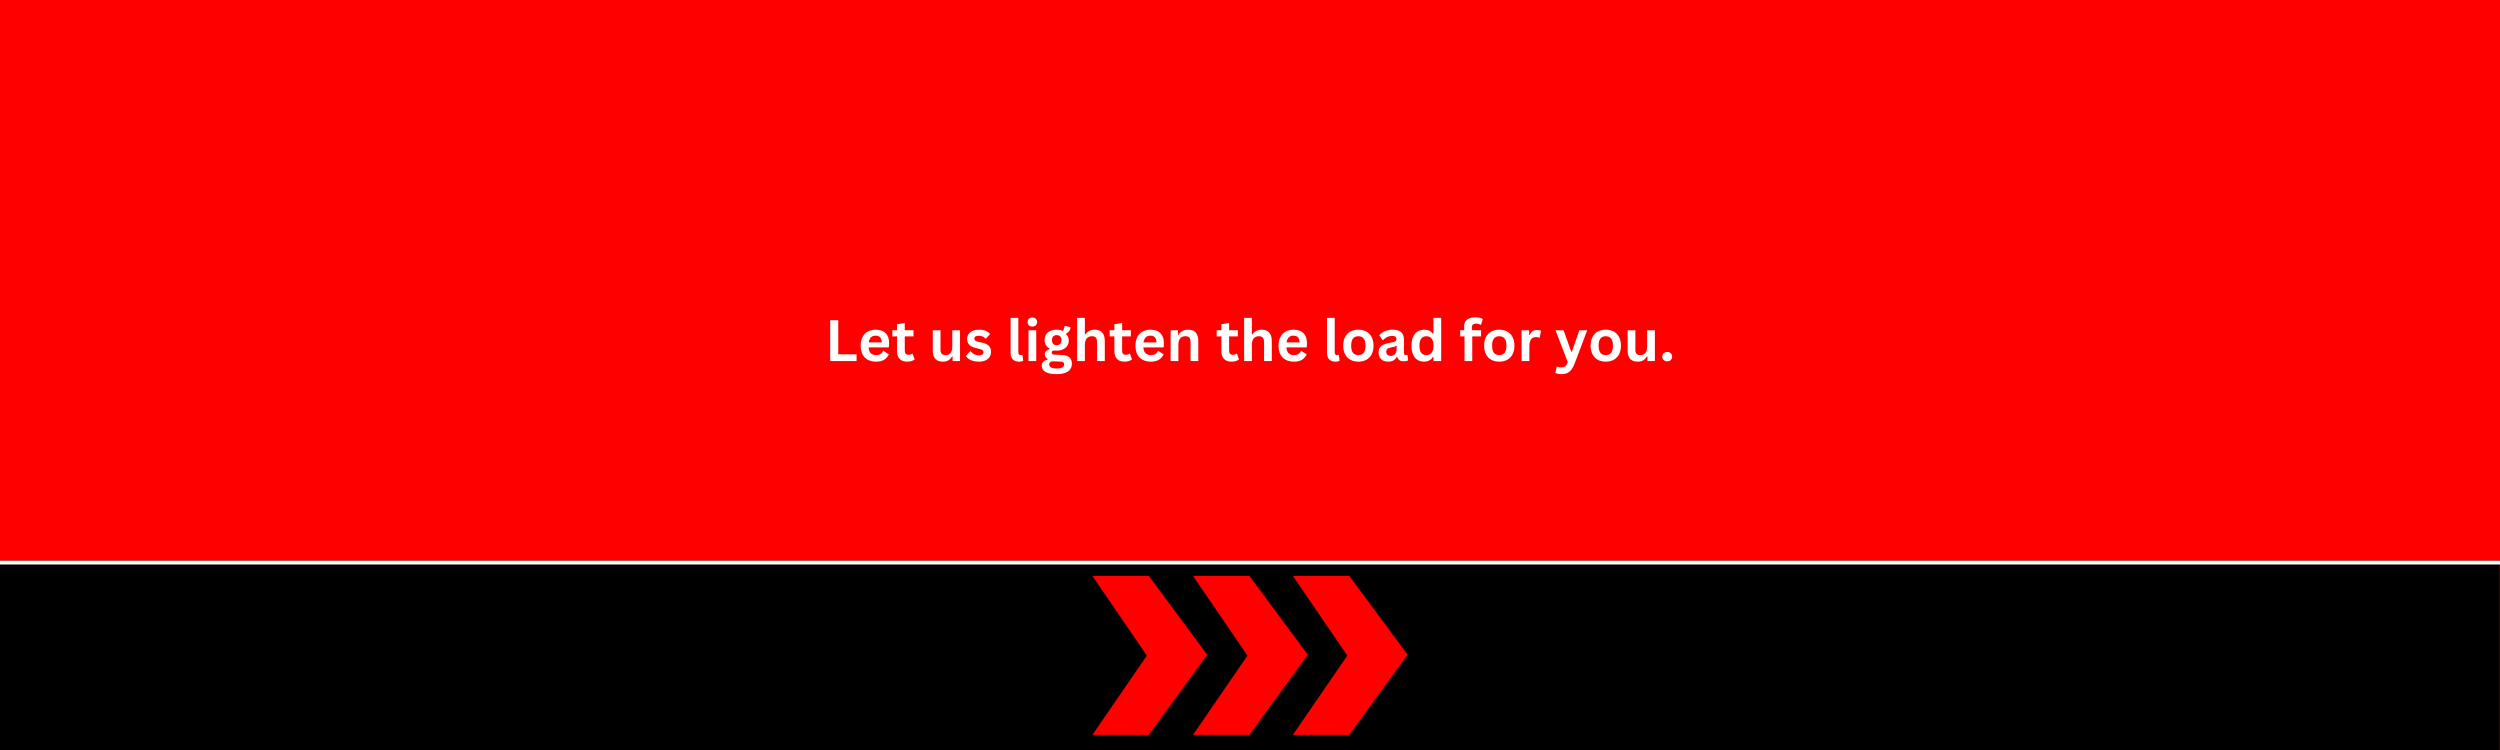 <svg xmlns="http://www.w3.org/2000/svg" xmlns:xlink="http://www.w3.org/1999/xlink" width="2000" viewBox="0 0 1500 450" height="600" preserveAspectRatio="xMidYMid meet"><defs><g></g><clipPath id="bb7dc417a2"><path d="M 0 336.438 L 1500 336.438 L 1500 450 L 0 450 Z M 0 336.438 " clip-rule="nonzero"></path></clipPath><clipPath id="079efd28f2"><path d="M 655.402 345.527 L 725 345.527 L 725 440.777 L 655.402 440.777 Z M 655.402 345.527 " clip-rule="nonzero"></path></clipPath><clipPath id="ca31309bf3"><path d="M 715 345.527 L 785 345.527 L 785 440.777 L 715 440.777 Z M 715 345.527 " clip-rule="nonzero"></path></clipPath><clipPath id="dd59252f0f"><path d="M 775 345.527 L 844.402 345.527 L 844.402 440.777 L 775 440.777 Z M 775 345.527 " clip-rule="nonzero"></path></clipPath></defs><rect x="-150" width="1800" fill="#ffffff" y="-45" height="540" fill-opacity="1"></rect><rect x="-150" width="1800" fill="#ff0000" y="-45" height="540" fill-opacity="1"></rect><g clip-path="url(#bb7dc417a2)"><path fill="#000000" d="M 0 336.438 L 1499.82 336.438 L 1499.82 450 L 0 450 Z M 0 336.438 " fill-opacity="1" fill-rule="nonzero"></path></g><path stroke-linecap="butt" transform="matrix(0.75, 0, -0, 0.75, 0.001, 336.438)" fill="none" stroke-linejoin="miter" d="M -0.001 1.5 L 2000 1.5 " stroke="#ffffff" stroke-width="3" stroke-opacity="1" stroke-miterlimit="4"></path><g clip-path="url(#079efd28f2)"><path fill="#ff0000" d="M 655.434 440.906 L 689.309 440.906 L 724.336 392.836 L 689.297 345.527 L 655.41 345.527 L 688.113 393.359 Z M 655.434 440.906 " fill-opacity="1" fill-rule="evenodd"></path></g><g clip-path="url(#ca31309bf3)"><path fill="#ff0000" d="M 748.469 393.359 L 715.777 345.527 L 749.648 345.527 L 784.676 392.836 L 749.664 440.906 L 715.801 440.906 Z M 748.469 393.359 " fill-opacity="1" fill-rule="evenodd"></path></g><g clip-path="url(#dd59252f0f)"><path fill="#ff0000" d="M 808.379 393.359 L 775.688 345.527 L 809.559 345.527 L 844.586 392.836 L 809.57 440.906 L 775.711 440.906 Z M 808.379 393.359 " fill-opacity="1" fill-rule="evenodd"></path></g><g fill="#ffffff" fill-opacity="1"><g transform="translate(494.917, 216.635)"><g><path d="M 8.031 -24.5 L 8.031 -4.047 L 19.031 -4.047 L 19.031 0 L 3.188 0 L 3.188 -24.5 Z M 8.031 -24.5 "></path></g></g><g transform="translate(514.756, 216.635)"><g><path d="M 18.266 -8.188 L 6.391 -8.188 C 6.516 -6.582 6.969 -5.41 7.75 -4.672 C 8.539 -3.941 9.609 -3.578 10.953 -3.578 C 12.016 -3.578 12.875 -3.773 13.531 -4.172 C 14.195 -4.578 14.727 -5.18 15.125 -5.984 L 15.484 -5.984 L 18.562 -4 C 17.957 -2.707 17.047 -1.656 15.828 -0.844 C 14.609 -0.039 12.984 0.359 10.953 0.359 C 9.047 0.359 7.395 -0.004 6 -0.734 C 4.613 -1.461 3.539 -2.539 2.781 -3.969 C 2.031 -5.406 1.656 -7.16 1.656 -9.234 C 1.656 -11.328 2.051 -13.094 2.844 -14.531 C 3.633 -15.977 4.707 -17.055 6.062 -17.766 C 7.414 -18.473 8.938 -18.828 10.625 -18.828 C 13.238 -18.828 15.238 -18.133 16.625 -16.75 C 18.02 -15.363 18.719 -13.332 18.719 -10.656 C 18.719 -9.688 18.68 -8.93 18.609 -8.391 Z M 14.281 -11.188 C 14.227 -12.594 13.895 -13.617 13.281 -14.266 C 12.676 -14.91 11.789 -15.234 10.625 -15.234 C 8.281 -15.234 6.898 -13.883 6.484 -11.188 Z M 14.281 -11.188 "></path></g></g><g transform="translate(534.846, 216.635)"><g><path d="M 12.75 -4.406 L 13.953 -0.969 C 13.453 -0.562 12.82 -0.238 12.062 0 C 11.301 0.238 10.441 0.359 9.484 0.359 C 7.484 0.359 5.961 -0.188 4.922 -1.281 C 3.891 -2.375 3.375 -3.957 3.375 -6.031 L 3.375 -14.812 L 0.547 -14.812 L 0.547 -18.5 L 3.375 -18.5 L 3.375 -22.094 L 8.016 -22.859 L 8.016 -18.5 L 13.25 -18.5 L 13.25 -14.812 L 8.016 -14.812 L 8.016 -6.359 C 8.016 -5.453 8.203 -4.785 8.578 -4.359 C 8.953 -3.941 9.504 -3.734 10.234 -3.734 C 11.066 -3.734 11.785 -3.957 12.391 -4.406 Z M 12.75 -4.406 "></path></g></g><g transform="translate(549.206, 216.635)"><g></g></g><g transform="translate(557.299, 216.635)"><g><path d="M 8.453 0.359 C 6.379 0.359 4.848 -0.207 3.859 -1.344 C 2.867 -2.477 2.375 -4.109 2.375 -6.234 L 2.375 -18.484 L 7.016 -18.484 L 7.016 -6.812 C 7.016 -5.688 7.258 -4.863 7.75 -4.344 C 8.238 -3.82 8.988 -3.562 10 -3.562 C 11.281 -3.562 12.281 -3.984 13 -4.828 C 13.719 -5.672 14.078 -7 14.078 -8.812 L 14.078 -18.484 L 18.719 -18.484 L 18.719 0 L 14.25 0 L 14.25 -2.719 L 13.906 -2.797 C 13.312 -1.734 12.586 -0.941 11.734 -0.422 C 10.879 0.098 9.785 0.359 8.453 0.359 Z M 8.453 0.359 "></path></g></g><g transform="translate(578.68, 216.635)"><g><path d="M 8.641 0.359 C 7.379 0.359 6.223 0.211 5.172 -0.078 C 4.129 -0.379 3.234 -0.789 2.484 -1.312 C 1.742 -1.832 1.195 -2.426 0.844 -3.094 L 3.422 -5.875 L 3.766 -5.875 C 4.379 -5.051 5.102 -4.43 5.938 -4.016 C 6.781 -3.609 7.691 -3.406 8.672 -3.406 C 9.578 -3.406 10.258 -3.566 10.719 -3.891 C 11.176 -4.211 11.406 -4.676 11.406 -5.281 C 11.406 -5.75 11.238 -6.141 10.906 -6.453 C 10.582 -6.773 10.051 -7.023 9.312 -7.203 L 6.875 -7.797 C 5.039 -8.223 3.703 -8.883 2.859 -9.781 C 2.016 -10.688 1.594 -11.832 1.594 -13.219 C 1.594 -14.363 1.883 -15.359 2.469 -16.203 C 3.051 -17.055 3.875 -17.707 4.938 -18.156 C 6.008 -18.602 7.254 -18.828 8.672 -18.828 C 10.336 -18.828 11.719 -18.586 12.812 -18.109 C 13.906 -17.629 14.758 -16.988 15.375 -16.188 L 12.906 -13.5 L 12.562 -13.5 C 12.051 -14.082 11.473 -14.504 10.828 -14.766 C 10.191 -15.035 9.473 -15.172 8.672 -15.172 C 6.848 -15.172 5.938 -14.602 5.938 -13.469 C 5.938 -12.988 6.102 -12.598 6.438 -12.297 C 6.781 -11.992 7.383 -11.75 8.25 -11.562 L 10.516 -11.062 C 12.398 -10.656 13.773 -10.008 14.641 -9.125 C 15.504 -8.238 15.938 -7.047 15.938 -5.547 C 15.938 -4.367 15.645 -3.332 15.062 -2.438 C 14.477 -1.551 13.641 -0.863 12.547 -0.375 C 11.453 0.113 10.148 0.359 8.641 0.359 Z M 8.641 0.359 "></path></g></g><g transform="translate(595.721, 216.635)"><g></g></g><g transform="translate(603.814, 216.635)"><g><path d="M 7.672 0.359 C 6.004 0.359 4.734 -0.086 3.859 -0.984 C 2.984 -1.891 2.547 -3.258 2.547 -5.094 L 2.547 -25.906 L 7.188 -25.906 L 7.188 -5.281 C 7.188 -4.145 7.656 -3.578 8.594 -3.578 C 8.863 -3.578 9.148 -3.625 9.453 -3.719 L 9.688 -3.656 L 10.109 -0.078 C 9.848 0.055 9.504 0.16 9.078 0.234 C 8.648 0.316 8.18 0.359 7.672 0.359 Z M 7.672 0.359 "></path></g></g><g transform="translate(614.437, 216.635)"><g><path d="M 4.969 -20.688 C 4.133 -20.688 3.453 -20.941 2.922 -21.453 C 2.398 -21.961 2.141 -22.617 2.141 -23.422 C 2.141 -24.211 2.398 -24.863 2.922 -25.375 C 3.453 -25.883 4.133 -26.141 4.969 -26.141 C 5.531 -26.141 6.031 -26.02 6.469 -25.781 C 6.906 -25.551 7.242 -25.227 7.484 -24.812 C 7.723 -24.406 7.844 -23.941 7.844 -23.422 C 7.844 -22.898 7.723 -22.43 7.484 -22.016 C 7.242 -21.598 6.906 -21.27 6.469 -21.031 C 6.031 -20.801 5.531 -20.688 4.969 -20.688 Z M 2.656 0 L 2.656 -18.484 L 7.312 -18.484 L 7.312 0 Z M 2.656 0 "></path></g></g><g transform="translate(624.39, 216.635)"><g><path d="M 9.578 7.844 C 6.535 7.844 4.285 7.395 2.828 6.5 C 1.379 5.602 0.656 4.359 0.656 2.766 C 0.656 1.797 0.961 1 1.578 0.375 C 2.203 -0.238 3.094 -0.656 4.25 -0.875 L 4.25 -1.219 C 3.625 -1.602 3.176 -2.023 2.906 -2.484 C 2.633 -2.953 2.5 -3.492 2.5 -4.109 C 2.5 -5.586 3.461 -6.586 5.391 -7.109 L 5.391 -7.453 C 4.398 -8.023 3.648 -8.734 3.141 -9.578 C 2.641 -10.422 2.391 -11.438 2.391 -12.625 C 2.391 -13.852 2.672 -14.938 3.234 -15.875 C 3.805 -16.812 4.633 -17.535 5.719 -18.047 C 6.812 -18.566 8.117 -18.828 9.641 -18.828 C 11.18 -18.828 12.406 -18.562 13.312 -18.031 C 13.883 -18.852 14.219 -19.805 14.312 -20.891 L 14.656 -21.109 L 18 -20.297 C 17.895 -19.41 17.633 -18.664 17.219 -18.062 C 16.812 -17.469 16.172 -16.938 15.297 -16.469 L 15.297 -16.094 C 16.336 -15.188 16.859 -13.91 16.859 -12.266 C 16.859 -11.129 16.57 -10.109 16 -9.203 C 15.426 -8.297 14.594 -7.578 13.5 -7.047 C 12.414 -6.523 11.129 -6.266 9.641 -6.266 L 8.938 -6.281 C 8.488 -6.301 8.172 -6.312 7.984 -6.312 C 7.566 -6.312 7.238 -6.195 7 -5.969 C 6.758 -5.738 6.641 -5.445 6.641 -5.094 C 6.641 -4.695 6.797 -4.391 7.109 -4.172 C 7.422 -3.961 7.879 -3.844 8.484 -3.812 L 12.609 -3.672 C 16.703 -3.547 18.75 -1.785 18.75 1.609 C 18.75 2.805 18.441 3.867 17.828 4.797 C 17.223 5.734 16.238 6.473 14.875 7.016 C 13.508 7.566 11.742 7.844 9.578 7.844 Z M 9.641 -9.516 C 10.523 -9.516 11.219 -9.773 11.719 -10.297 C 12.227 -10.828 12.484 -11.578 12.484 -12.547 C 12.484 -13.516 12.227 -14.258 11.719 -14.781 C 11.219 -15.301 10.523 -15.562 9.641 -15.562 C 8.734 -15.562 8.031 -15.301 7.531 -14.781 C 7.039 -14.258 6.797 -13.516 6.797 -12.547 C 6.797 -11.566 7.039 -10.816 7.531 -10.297 C 8.031 -9.773 8.734 -9.516 9.641 -9.516 Z M 9.578 4.469 C 11.172 4.469 12.328 4.242 13.047 3.797 C 13.766 3.359 14.125 2.781 14.125 2.062 C 14.125 1.477 13.938 1.051 13.562 0.781 C 13.195 0.508 12.613 0.359 11.812 0.328 L 8.156 0.172 C 8.031 0.172 7.914 0.164 7.812 0.156 C 7.707 0.145 7.602 0.141 7.5 0.141 C 6.719 0.141 6.125 0.305 5.719 0.641 C 5.312 0.973 5.109 1.438 5.109 2.031 C 5.109 2.812 5.484 3.41 6.234 3.828 C 6.984 4.254 8.098 4.469 9.578 4.469 Z M 9.578 4.469 "></path></g></g><g transform="translate(643.61, 216.635)"><g><path d="M 2.656 0 L 2.656 -25.906 L 7.312 -25.906 L 7.312 -16.062 L 7.656 -16 C 8.27 -16.906 9.023 -17.602 9.922 -18.094 C 10.816 -18.582 11.895 -18.828 13.156 -18.828 C 17.227 -18.828 19.266 -16.516 19.266 -11.891 L 19.266 0 L 14.625 0 L 14.625 -11.312 C 14.625 -12.57 14.375 -13.484 13.875 -14.047 C 13.375 -14.617 12.594 -14.906 11.531 -14.906 C 10.227 -14.906 9.195 -14.473 8.438 -13.609 C 7.688 -12.742 7.312 -11.395 7.312 -9.562 L 7.312 0 Z M 2.656 0 "></path></g></g><g transform="translate(665.258, 216.635)"><g><path d="M 12.75 -4.406 L 13.953 -0.969 C 13.453 -0.562 12.82 -0.238 12.062 0 C 11.301 0.238 10.441 0.359 9.484 0.359 C 7.484 0.359 5.961 -0.188 4.922 -1.281 C 3.891 -2.375 3.375 -3.957 3.375 -6.031 L 3.375 -14.812 L 0.547 -14.812 L 0.547 -18.5 L 3.375 -18.5 L 3.375 -22.094 L 8.016 -22.859 L 8.016 -18.5 L 13.25 -18.5 L 13.25 -14.812 L 8.016 -14.812 L 8.016 -6.359 C 8.016 -5.453 8.203 -4.785 8.578 -4.359 C 8.953 -3.941 9.504 -3.734 10.234 -3.734 C 11.066 -3.734 11.785 -3.957 12.391 -4.406 Z M 12.75 -4.406 "></path></g></g><g transform="translate(679.618, 216.635)"><g><path d="M 18.266 -8.188 L 6.391 -8.188 C 6.516 -6.582 6.969 -5.41 7.75 -4.672 C 8.539 -3.941 9.609 -3.578 10.953 -3.578 C 12.016 -3.578 12.875 -3.773 13.531 -4.172 C 14.195 -4.578 14.727 -5.18 15.125 -5.984 L 15.484 -5.984 L 18.562 -4 C 17.957 -2.707 17.047 -1.656 15.828 -0.844 C 14.609 -0.039 12.984 0.359 10.953 0.359 C 9.047 0.359 7.395 -0.004 6 -0.734 C 4.613 -1.461 3.539 -2.539 2.781 -3.969 C 2.031 -5.406 1.656 -7.16 1.656 -9.234 C 1.656 -11.328 2.051 -13.094 2.844 -14.531 C 3.633 -15.977 4.707 -17.055 6.062 -17.766 C 7.414 -18.473 8.938 -18.828 10.625 -18.828 C 13.238 -18.828 15.238 -18.133 16.625 -16.75 C 18.02 -15.363 18.719 -13.332 18.719 -10.656 C 18.719 -9.688 18.68 -8.93 18.609 -8.391 Z M 14.281 -11.188 C 14.227 -12.594 13.895 -13.617 13.281 -14.266 C 12.676 -14.91 11.789 -15.234 10.625 -15.234 C 8.281 -15.234 6.898 -13.883 6.484 -11.188 Z M 14.281 -11.188 "></path></g></g><g transform="translate(699.709, 216.635)"><g><path d="M 2.656 0 L 2.656 -18.484 L 7.125 -18.484 L 7.125 -15.766 L 7.469 -15.688 C 8.625 -17.781 10.488 -18.828 13.062 -18.828 C 15.195 -18.828 16.766 -18.242 17.766 -17.078 C 18.766 -15.922 19.266 -14.234 19.266 -12.016 L 19.266 0 L 14.625 0 L 14.625 -11.438 C 14.625 -12.664 14.379 -13.551 13.891 -14.094 C 13.398 -14.633 12.613 -14.906 11.531 -14.906 C 10.195 -14.906 9.16 -14.473 8.422 -13.609 C 7.68 -12.754 7.312 -11.406 7.312 -9.562 L 7.312 0 Z M 2.656 0 "></path></g></g><g transform="translate(721.357, 216.635)"><g></g></g><g transform="translate(729.451, 216.635)"><g><path d="M 12.75 -4.406 L 13.953 -0.969 C 13.453 -0.562 12.82 -0.238 12.062 0 C 11.301 0.238 10.441 0.359 9.484 0.359 C 7.484 0.359 5.961 -0.188 4.922 -1.281 C 3.891 -2.375 3.375 -3.957 3.375 -6.031 L 3.375 -14.812 L 0.547 -14.812 L 0.547 -18.5 L 3.375 -18.5 L 3.375 -22.094 L 8.016 -22.859 L 8.016 -18.5 L 13.25 -18.5 L 13.25 -14.812 L 8.016 -14.812 L 8.016 -6.359 C 8.016 -5.453 8.203 -4.785 8.578 -4.359 C 8.953 -3.941 9.504 -3.734 10.234 -3.734 C 11.066 -3.734 11.785 -3.957 12.391 -4.406 Z M 12.75 -4.406 "></path></g></g><g transform="translate(743.811, 216.635)"><g><path d="M 2.656 0 L 2.656 -25.906 L 7.312 -25.906 L 7.312 -16.062 L 7.656 -16 C 8.27 -16.906 9.023 -17.602 9.922 -18.094 C 10.816 -18.582 11.895 -18.828 13.156 -18.828 C 17.227 -18.828 19.266 -16.516 19.266 -11.891 L 19.266 0 L 14.625 0 L 14.625 -11.312 C 14.625 -12.57 14.375 -13.484 13.875 -14.047 C 13.375 -14.617 12.594 -14.906 11.531 -14.906 C 10.227 -14.906 9.195 -14.473 8.438 -13.609 C 7.688 -12.742 7.312 -11.395 7.312 -9.562 L 7.312 0 Z M 2.656 0 "></path></g></g><g transform="translate(765.459, 216.635)"><g><path d="M 18.266 -8.188 L 6.391 -8.188 C 6.516 -6.582 6.969 -5.41 7.75 -4.672 C 8.539 -3.941 9.609 -3.578 10.953 -3.578 C 12.016 -3.578 12.875 -3.773 13.531 -4.172 C 14.195 -4.578 14.727 -5.18 15.125 -5.984 L 15.484 -5.984 L 18.562 -4 C 17.957 -2.707 17.047 -1.656 15.828 -0.844 C 14.609 -0.039 12.984 0.359 10.953 0.359 C 9.047 0.359 7.395 -0.004 6 -0.734 C 4.613 -1.461 3.539 -2.539 2.781 -3.969 C 2.031 -5.406 1.656 -7.16 1.656 -9.234 C 1.656 -11.328 2.051 -13.094 2.844 -14.531 C 3.633 -15.977 4.707 -17.055 6.062 -17.766 C 7.414 -18.473 8.938 -18.828 10.625 -18.828 C 13.238 -18.828 15.238 -18.133 16.625 -16.75 C 18.02 -15.363 18.719 -13.332 18.719 -10.656 C 18.719 -9.688 18.68 -8.93 18.609 -8.391 Z M 14.281 -11.188 C 14.227 -12.594 13.895 -13.617 13.281 -14.266 C 12.676 -14.91 11.789 -15.234 10.625 -15.234 C 8.281 -15.234 6.898 -13.883 6.484 -11.188 Z M 14.281 -11.188 "></path></g></g><g transform="translate(785.55, 216.635)"><g></g></g><g transform="translate(793.643, 216.635)"><g><path d="M 7.672 0.359 C 6.004 0.359 4.734 -0.086 3.859 -0.984 C 2.984 -1.891 2.547 -3.258 2.547 -5.094 L 2.547 -25.906 L 7.188 -25.906 L 7.188 -5.281 C 7.188 -4.145 7.656 -3.578 8.594 -3.578 C 8.863 -3.578 9.148 -3.625 9.453 -3.719 L 9.688 -3.656 L 10.109 -0.078 C 9.848 0.055 9.504 0.16 9.078 0.234 C 8.648 0.316 8.18 0.359 7.672 0.359 Z M 7.672 0.359 "></path></g></g><g transform="translate(804.266, 216.635)"><g><path d="M 10.734 0.359 C 8.93 0.359 7.344 -0.008 5.969 -0.75 C 4.602 -1.5 3.539 -2.594 2.781 -4.031 C 2.031 -5.469 1.656 -7.203 1.656 -9.234 C 1.656 -11.266 2.031 -13 2.781 -14.438 C 3.539 -15.883 4.602 -16.977 5.969 -17.719 C 7.344 -18.457 8.93 -18.828 10.734 -18.828 C 12.547 -18.828 14.133 -18.457 15.5 -17.719 C 16.875 -16.977 17.941 -15.883 18.703 -14.438 C 19.461 -13 19.844 -11.266 19.844 -9.234 C 19.844 -7.203 19.461 -5.469 18.703 -4.031 C 17.941 -2.594 16.875 -1.5 15.5 -0.75 C 14.133 -0.008 12.547 0.359 10.734 0.359 Z M 10.734 -3.578 C 13.609 -3.578 15.047 -5.461 15.047 -9.234 C 15.047 -11.18 14.676 -12.609 13.938 -13.516 C 13.195 -14.43 12.129 -14.891 10.734 -14.891 C 7.867 -14.891 6.438 -13.004 6.438 -9.234 C 6.438 -5.461 7.867 -3.578 10.734 -3.578 Z M 10.734 -3.578 "></path></g></g><g transform="translate(825.748, 216.635)"><g><path d="M 7.203 0.359 C 6.016 0.359 4.984 0.141 4.109 -0.297 C 3.242 -0.734 2.578 -1.375 2.109 -2.219 C 1.641 -3.062 1.406 -4.078 1.406 -5.266 C 1.406 -6.359 1.641 -7.273 2.109 -8.016 C 2.578 -8.754 3.301 -9.363 4.281 -9.844 C 5.27 -10.32 6.555 -10.688 8.141 -10.938 C 9.242 -11.113 10.082 -11.305 10.656 -11.516 C 11.238 -11.734 11.629 -11.977 11.828 -12.25 C 12.023 -12.52 12.125 -12.859 12.125 -13.266 C 12.125 -13.859 11.914 -14.312 11.5 -14.625 C 11.094 -14.938 10.41 -15.094 9.453 -15.094 C 8.422 -15.094 7.441 -14.863 6.516 -14.406 C 5.586 -13.945 4.785 -13.344 4.109 -12.594 L 3.766 -12.594 L 1.828 -15.531 C 2.766 -16.57 3.906 -17.379 5.25 -17.953 C 6.602 -18.535 8.082 -18.828 9.688 -18.828 C 12.133 -18.828 13.906 -18.305 15 -17.266 C 16.094 -16.234 16.641 -14.758 16.641 -12.844 L 16.641 -4.828 C 16.641 -3.992 17 -3.578 17.719 -3.578 C 18 -3.578 18.273 -3.629 18.547 -3.734 L 18.781 -3.672 L 19.109 -0.438 C 18.859 -0.27 18.504 -0.129 18.047 -0.016 C 17.586 0.086 17.082 0.141 16.531 0.141 C 15.426 0.141 14.562 -0.07 13.938 -0.5 C 13.32 -0.926 12.879 -1.594 12.609 -2.5 L 12.266 -2.531 C 11.359 -0.602 9.672 0.359 7.203 0.359 Z M 8.672 -3.109 C 9.742 -3.109 10.602 -3.469 11.25 -4.188 C 11.895 -4.914 12.219 -5.922 12.219 -7.203 L 12.219 -9.078 L 11.891 -9.141 C 11.617 -8.922 11.254 -8.734 10.797 -8.578 C 10.348 -8.43 9.695 -8.285 8.844 -8.141 C 7.844 -7.973 7.117 -7.688 6.672 -7.281 C 6.234 -6.875 6.016 -6.297 6.016 -5.547 C 6.016 -4.754 6.25 -4.148 6.719 -3.734 C 7.188 -3.316 7.836 -3.109 8.672 -3.109 Z M 8.672 -3.109 "></path></g></g><g transform="translate(845.235, 216.635)"><g><path d="M 9.125 0.359 C 7.664 0.359 6.375 0.004 5.25 -0.703 C 4.125 -1.422 3.242 -2.492 2.609 -3.922 C 1.973 -5.359 1.656 -7.129 1.656 -9.234 C 1.656 -11.336 1.984 -13.109 2.641 -14.547 C 3.297 -15.984 4.203 -17.055 5.359 -17.766 C 6.516 -18.473 7.848 -18.828 9.359 -18.828 C 10.516 -18.828 11.516 -18.629 12.359 -18.234 C 13.203 -17.836 13.914 -17.223 14.5 -16.391 L 14.844 -16.469 L 14.844 -25.906 L 19.484 -25.906 L 19.484 0 L 14.844 0 L 14.844 -2.391 L 14.5 -2.469 C 13.977 -1.594 13.27 -0.898 12.375 -0.391 C 11.488 0.109 10.406 0.359 9.125 0.359 Z M 10.641 -3.578 C 11.941 -3.578 12.973 -4.047 13.734 -4.984 C 14.492 -5.922 14.875 -7.336 14.875 -9.234 C 14.875 -11.129 14.492 -12.547 13.734 -13.484 C 12.973 -14.422 11.941 -14.891 10.641 -14.891 C 9.273 -14.891 8.234 -14.43 7.516 -13.516 C 6.797 -12.609 6.438 -11.18 6.438 -9.234 C 6.438 -7.285 6.797 -5.852 7.516 -4.938 C 8.234 -4.031 9.273 -3.578 10.641 -3.578 Z M 10.641 -3.578 "></path></g></g><g transform="translate(867.386, 216.635)"><g></g></g><g transform="translate(875.479, 216.635)"><g><path d="M 3.234 0 L 3.234 -14.812 L 0.625 -14.812 L 0.625 -18.5 L 3.234 -18.5 C 3.047 -19.281 2.953 -20.008 2.953 -20.688 C 2.953 -21.863 3.219 -22.867 3.75 -23.703 C 4.289 -24.535 5.062 -25.164 6.062 -25.594 C 7.07 -26.031 8.27 -26.25 9.656 -26.25 C 11.695 -26.25 13.219 -25.898 14.219 -25.203 L 13.141 -21.781 L 12.781 -21.719 C 12.094 -22.207 11.207 -22.453 10.125 -22.453 C 9.281 -22.453 8.648 -22.25 8.234 -21.844 C 7.816 -21.438 7.609 -20.879 7.609 -20.172 C 7.609 -19.867 7.625 -19.594 7.656 -19.344 C 7.695 -19.094 7.77 -18.812 7.875 -18.5 L 13.156 -18.5 L 13.156 -14.812 L 7.875 -14.812 L 7.875 0 Z M 3.234 0 "></path></g></g><g transform="translate(888.817, 216.635)"><g><path d="M 10.734 0.359 C 8.93 0.359 7.344 -0.008 5.969 -0.75 C 4.602 -1.5 3.539 -2.594 2.781 -4.031 C 2.031 -5.469 1.656 -7.203 1.656 -9.234 C 1.656 -11.266 2.031 -13 2.781 -14.438 C 3.539 -15.883 4.602 -16.977 5.969 -17.719 C 7.344 -18.457 8.93 -18.828 10.734 -18.828 C 12.547 -18.828 14.133 -18.457 15.5 -17.719 C 16.875 -16.977 17.941 -15.883 18.703 -14.438 C 19.461 -13 19.844 -11.266 19.844 -9.234 C 19.844 -7.203 19.461 -5.469 18.703 -4.031 C 17.941 -2.594 16.875 -1.5 15.5 -0.75 C 14.133 -0.008 12.547 0.359 10.734 0.359 Z M 10.734 -3.578 C 13.609 -3.578 15.047 -5.461 15.047 -9.234 C 15.047 -11.18 14.676 -12.609 13.938 -13.516 C 13.195 -14.43 12.129 -14.891 10.734 -14.891 C 7.867 -14.891 6.438 -13.004 6.438 -9.234 C 6.438 -5.461 7.867 -3.578 10.734 -3.578 Z M 10.734 -3.578 "></path></g></g><g transform="translate(910.298, 216.635)"><g><path d="M 2.656 0 L 2.656 -18.484 L 7.172 -18.484 L 7.172 -15.734 L 7.516 -15.672 C 7.961 -16.691 8.551 -17.441 9.281 -17.922 C 10.008 -18.398 10.891 -18.641 11.922 -18.641 C 12.973 -18.641 13.773 -18.461 14.328 -18.109 L 13.531 -14.109 L 13.188 -14.047 C 12.883 -14.16 12.594 -14.242 12.312 -14.297 C 12.031 -14.359 11.691 -14.391 11.297 -14.391 C 9.992 -14.391 9.004 -13.93 8.328 -13.016 C 7.648 -12.109 7.312 -10.648 7.312 -8.641 L 7.312 0 Z M 2.656 0 "></path></g></g><g transform="translate(924.792, 216.635)"><g></g></g><g transform="translate(932.886, 216.635)"><g><path d="M 4.094 7.844 C 3.301 7.844 2.582 7.781 1.938 7.656 C 1.289 7.531 0.77 7.367 0.375 7.172 L 1.109 3.422 L 1.406 3.312 C 1.688 3.457 2.031 3.57 2.438 3.656 C 2.852 3.75 3.281 3.797 3.719 3.797 C 4.469 3.797 5.086 3.695 5.578 3.5 C 6.078 3.312 6.5 2.988 6.844 2.531 C 7.195 2.082 7.508 1.457 7.781 0.656 L 0.406 -18.484 L 5.266 -18.484 L 9.844 -5.625 L 10.25 -5.625 L 14.734 -18.484 L 19.453 -18.484 L 12.031 1.156 C 11.438 2.738 10.785 4.016 10.078 4.984 C 9.367 5.953 8.531 6.672 7.562 7.141 C 6.594 7.609 5.438 7.844 4.094 7.844 Z M 4.094 7.844 "></path></g></g><g transform="translate(952.725, 216.635)"><g><path d="M 10.734 0.359 C 8.93 0.359 7.344 -0.008 5.969 -0.75 C 4.602 -1.5 3.539 -2.594 2.781 -4.031 C 2.031 -5.469 1.656 -7.203 1.656 -9.234 C 1.656 -11.266 2.031 -13 2.781 -14.438 C 3.539 -15.883 4.602 -16.977 5.969 -17.719 C 7.344 -18.457 8.93 -18.828 10.734 -18.828 C 12.547 -18.828 14.133 -18.457 15.5 -17.719 C 16.875 -16.977 17.941 -15.883 18.703 -14.438 C 19.461 -13 19.844 -11.266 19.844 -9.234 C 19.844 -7.203 19.461 -5.469 18.703 -4.031 C 17.941 -2.594 16.875 -1.5 15.5 -0.75 C 14.133 -0.008 12.547 0.359 10.734 0.359 Z M 10.734 -3.578 C 13.609 -3.578 15.047 -5.461 15.047 -9.234 C 15.047 -11.18 14.676 -12.609 13.938 -13.516 C 13.195 -14.43 12.129 -14.891 10.734 -14.891 C 7.867 -14.891 6.438 -13.004 6.438 -9.234 C 6.438 -5.461 7.867 -3.578 10.734 -3.578 Z M 10.734 -3.578 "></path></g></g><g transform="translate(974.206, 216.635)"><g><path d="M 8.453 0.359 C 6.379 0.359 4.848 -0.207 3.859 -1.344 C 2.867 -2.477 2.375 -4.109 2.375 -6.234 L 2.375 -18.484 L 7.016 -18.484 L 7.016 -6.812 C 7.016 -5.688 7.258 -4.863 7.75 -4.344 C 8.238 -3.82 8.988 -3.562 10 -3.562 C 11.281 -3.562 12.281 -3.984 13 -4.828 C 13.719 -5.672 14.078 -7 14.078 -8.812 L 14.078 -18.484 L 18.719 -18.484 L 18.719 0 L 14.25 0 L 14.25 -2.719 L 13.906 -2.797 C 13.312 -1.734 12.586 -0.941 11.734 -0.422 C 10.879 0.098 9.785 0.359 8.453 0.359 Z M 8.453 0.359 "></path></g></g><g transform="translate(995.587, 216.635)"><g><path d="M 4.719 0.156 C 4.133 0.156 3.613 0.035 3.156 -0.203 C 2.707 -0.441 2.363 -0.773 2.125 -1.203 C 1.883 -1.629 1.766 -2.109 1.766 -2.641 C 1.766 -3.18 1.883 -3.66 2.125 -4.078 C 2.363 -4.504 2.707 -4.844 3.156 -5.094 C 3.613 -5.344 4.133 -5.469 4.719 -5.469 C 5.32 -5.469 5.848 -5.344 6.297 -5.094 C 6.754 -4.852 7.102 -4.52 7.344 -4.094 C 7.582 -3.676 7.703 -3.195 7.703 -2.656 C 7.703 -1.844 7.43 -1.172 6.891 -0.641 C 6.348 -0.109 5.625 0.156 4.719 0.156 Z M 4.719 0.156 "></path></g></g></g></svg>